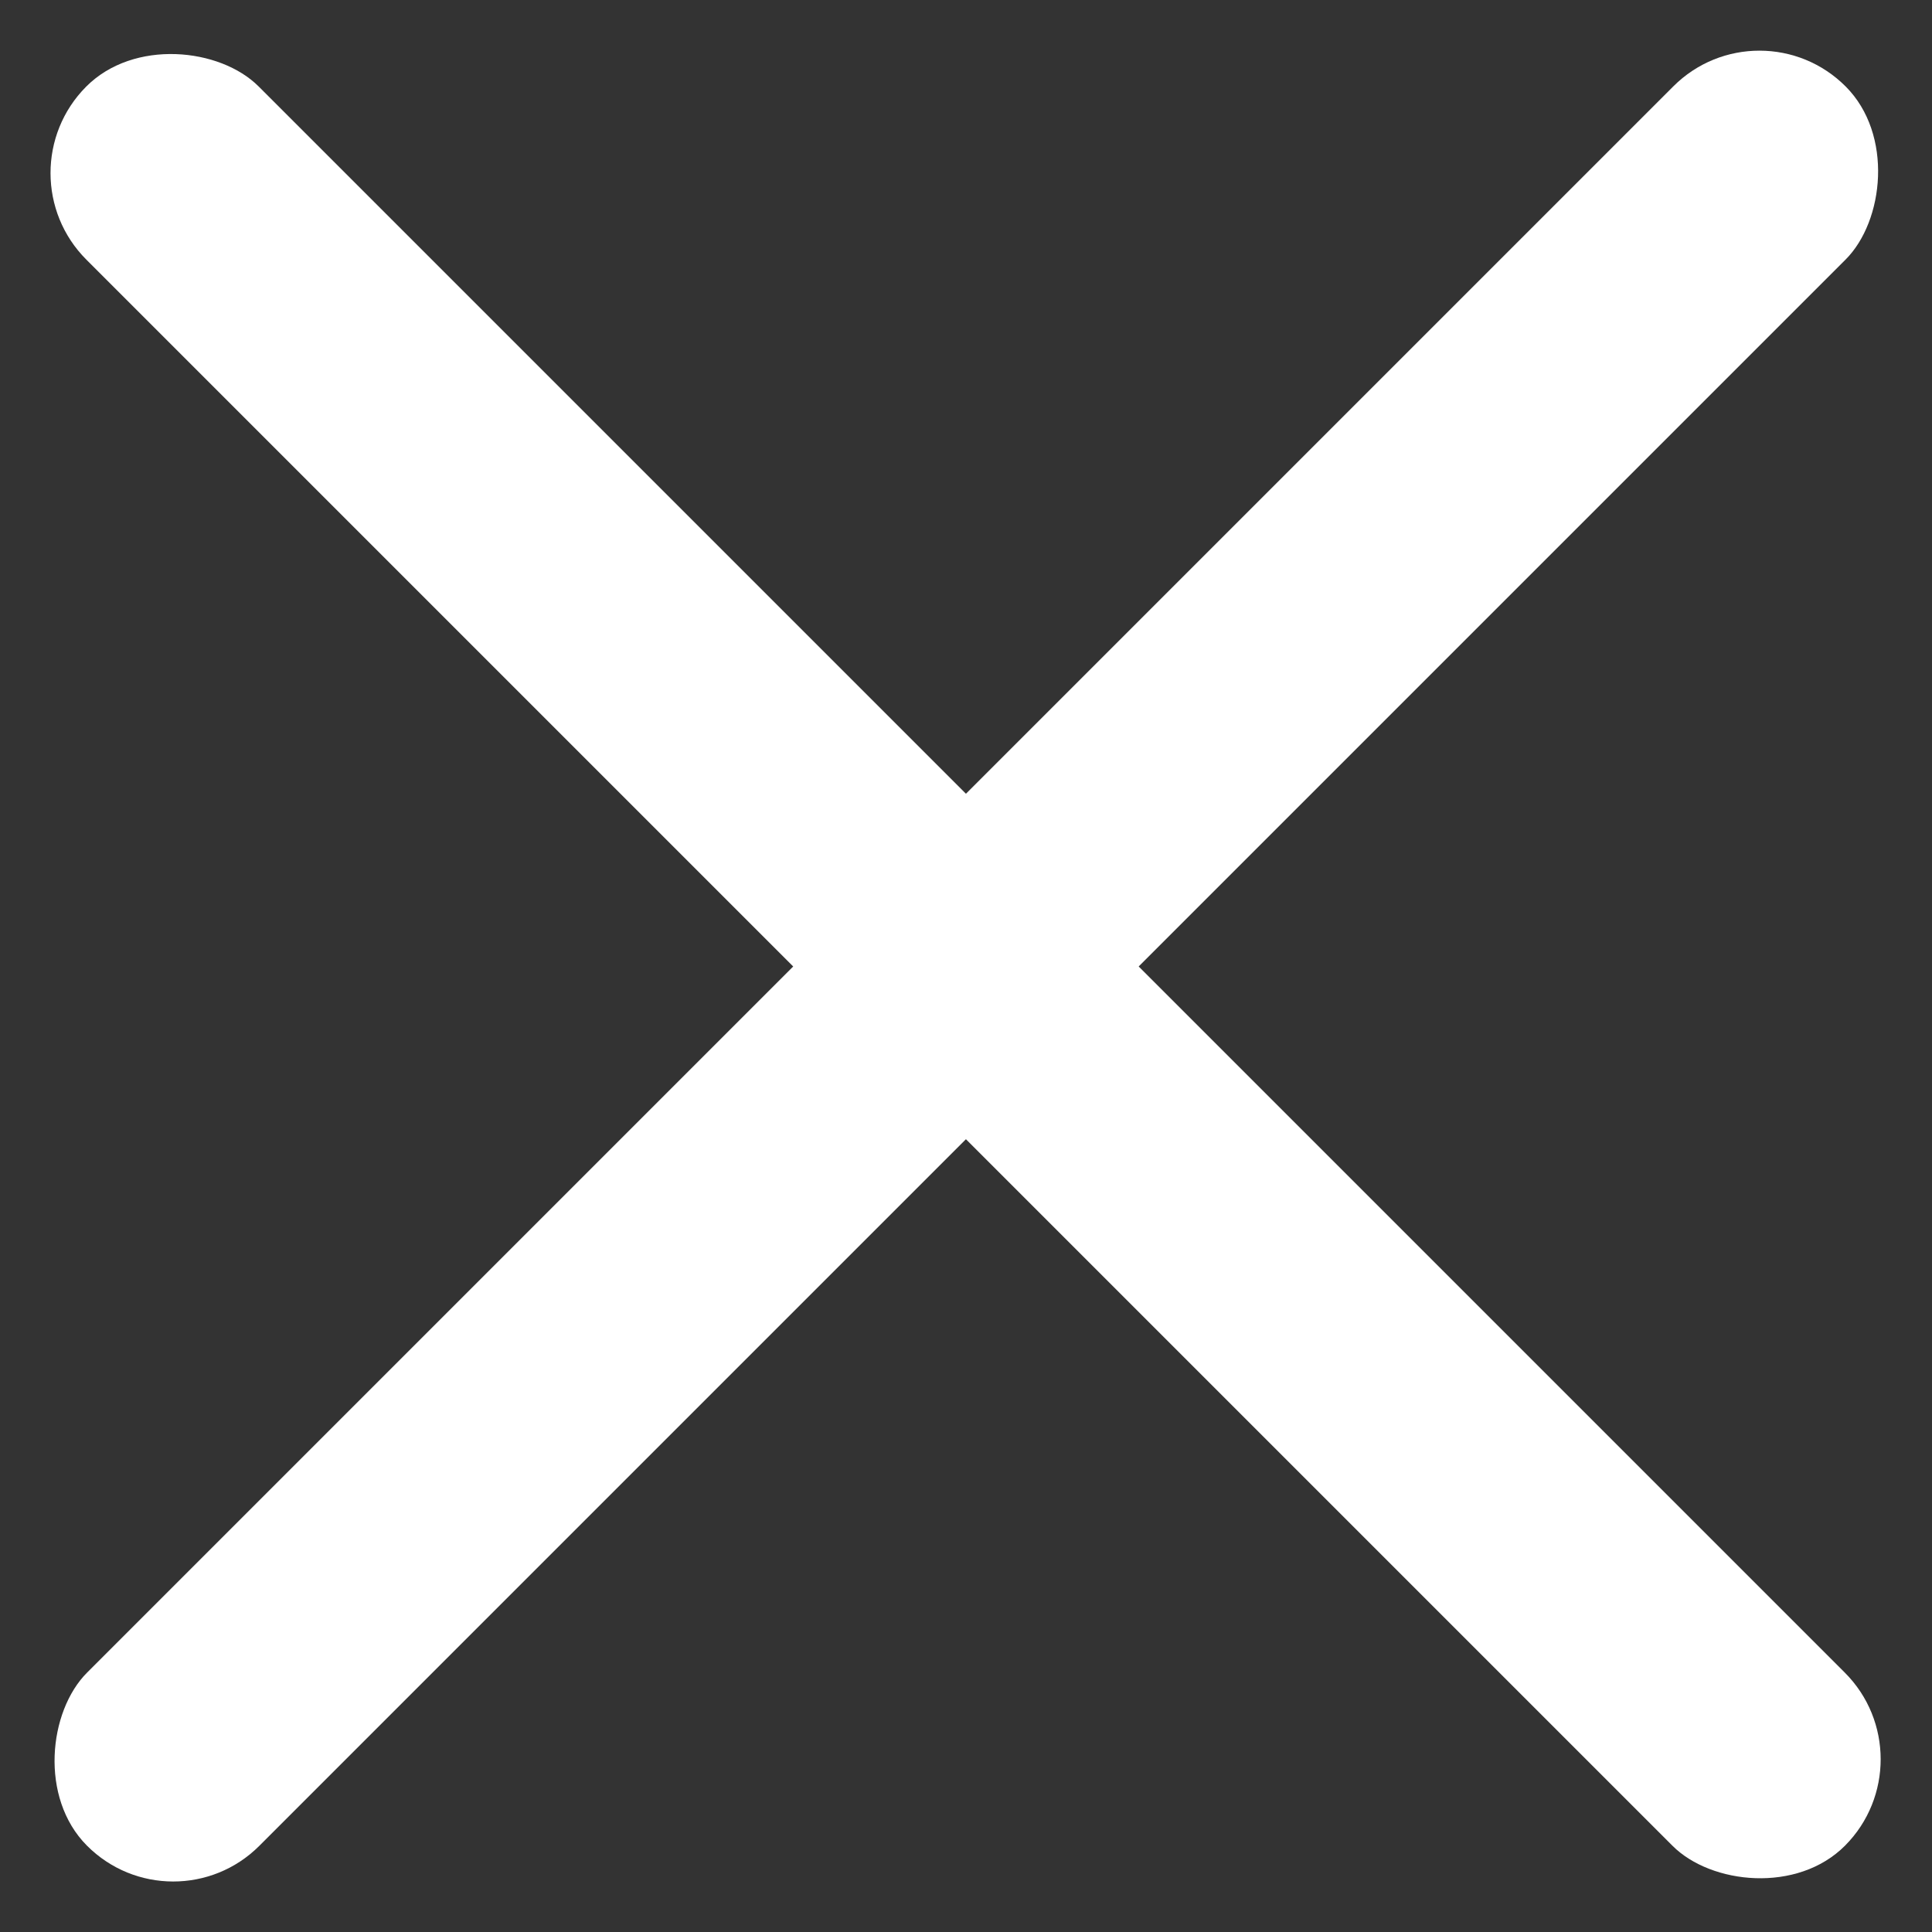 <svg width="26" height="26" viewBox="0 0 26 26" fill="none" xmlns="http://www.w3.org/2000/svg">
<rect x="0" y="0" width="26" height="26" fill="#333333" stroke="none"/>
<rect width="3.288" height="33.481" rx="1.644" transform="matrix(0.705 -0.709 0.707 0.707 0 2.332)" fill="white"/>
<rect width="3.288" height="33.481" rx="1.644" transform="matrix(0.705 0.709 -0.707 0.707 23.681 0)" fill="white"/>
</svg>

